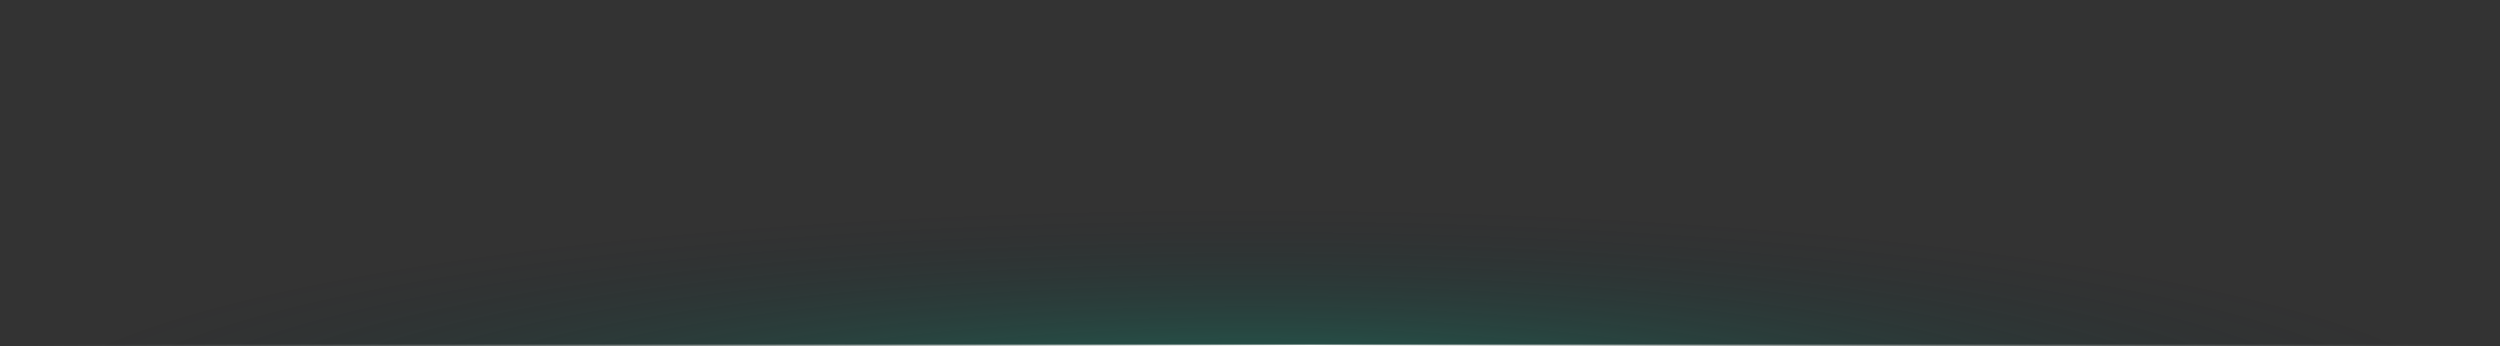 <svg xmlns="http://www.w3.org/2000/svg" width="1400" height="194" viewBox="0 0 1400 194" fill="none"><rect x="0" y="0" width="1400" height="194" fill="#333333" stroke="none"/><rect x="1400" y="194" width="1400" height="194" transform="rotate(-180 1400 194)" fill="url(#paint0_radial_57_628)" fill-opacity="0.4"></rect><line x1="4.37114e-08" y1="193.5" x2="1400" y2="193.5" stroke="url(#paint1_linear_57_628)"></line><defs><radialGradient id="paint0_radial_57_628" cx="0" cy="0" r="1" gradientUnits="userSpaceOnUse" gradientTransform="translate(2100 151.5) rotate(90) scale(121.5 700)"><stop stop-color="#00DFAA"></stop><stop offset="1" stop-color="#021524" stop-opacity="0"></stop></radialGradient><linearGradient id="paint1_linear_57_628" x1="-4.37114e-08" y1="194.5" x2="1400" y2="194.5" gradientUnits="userSpaceOnUse"><stop stop-color="#999999" stop-opacity="0"></stop><stop offset="0.524" stop-color="white"></stop><stop offset="1" stop-color="#999999" stop-opacity="0"></stop></linearGradient></defs></svg>